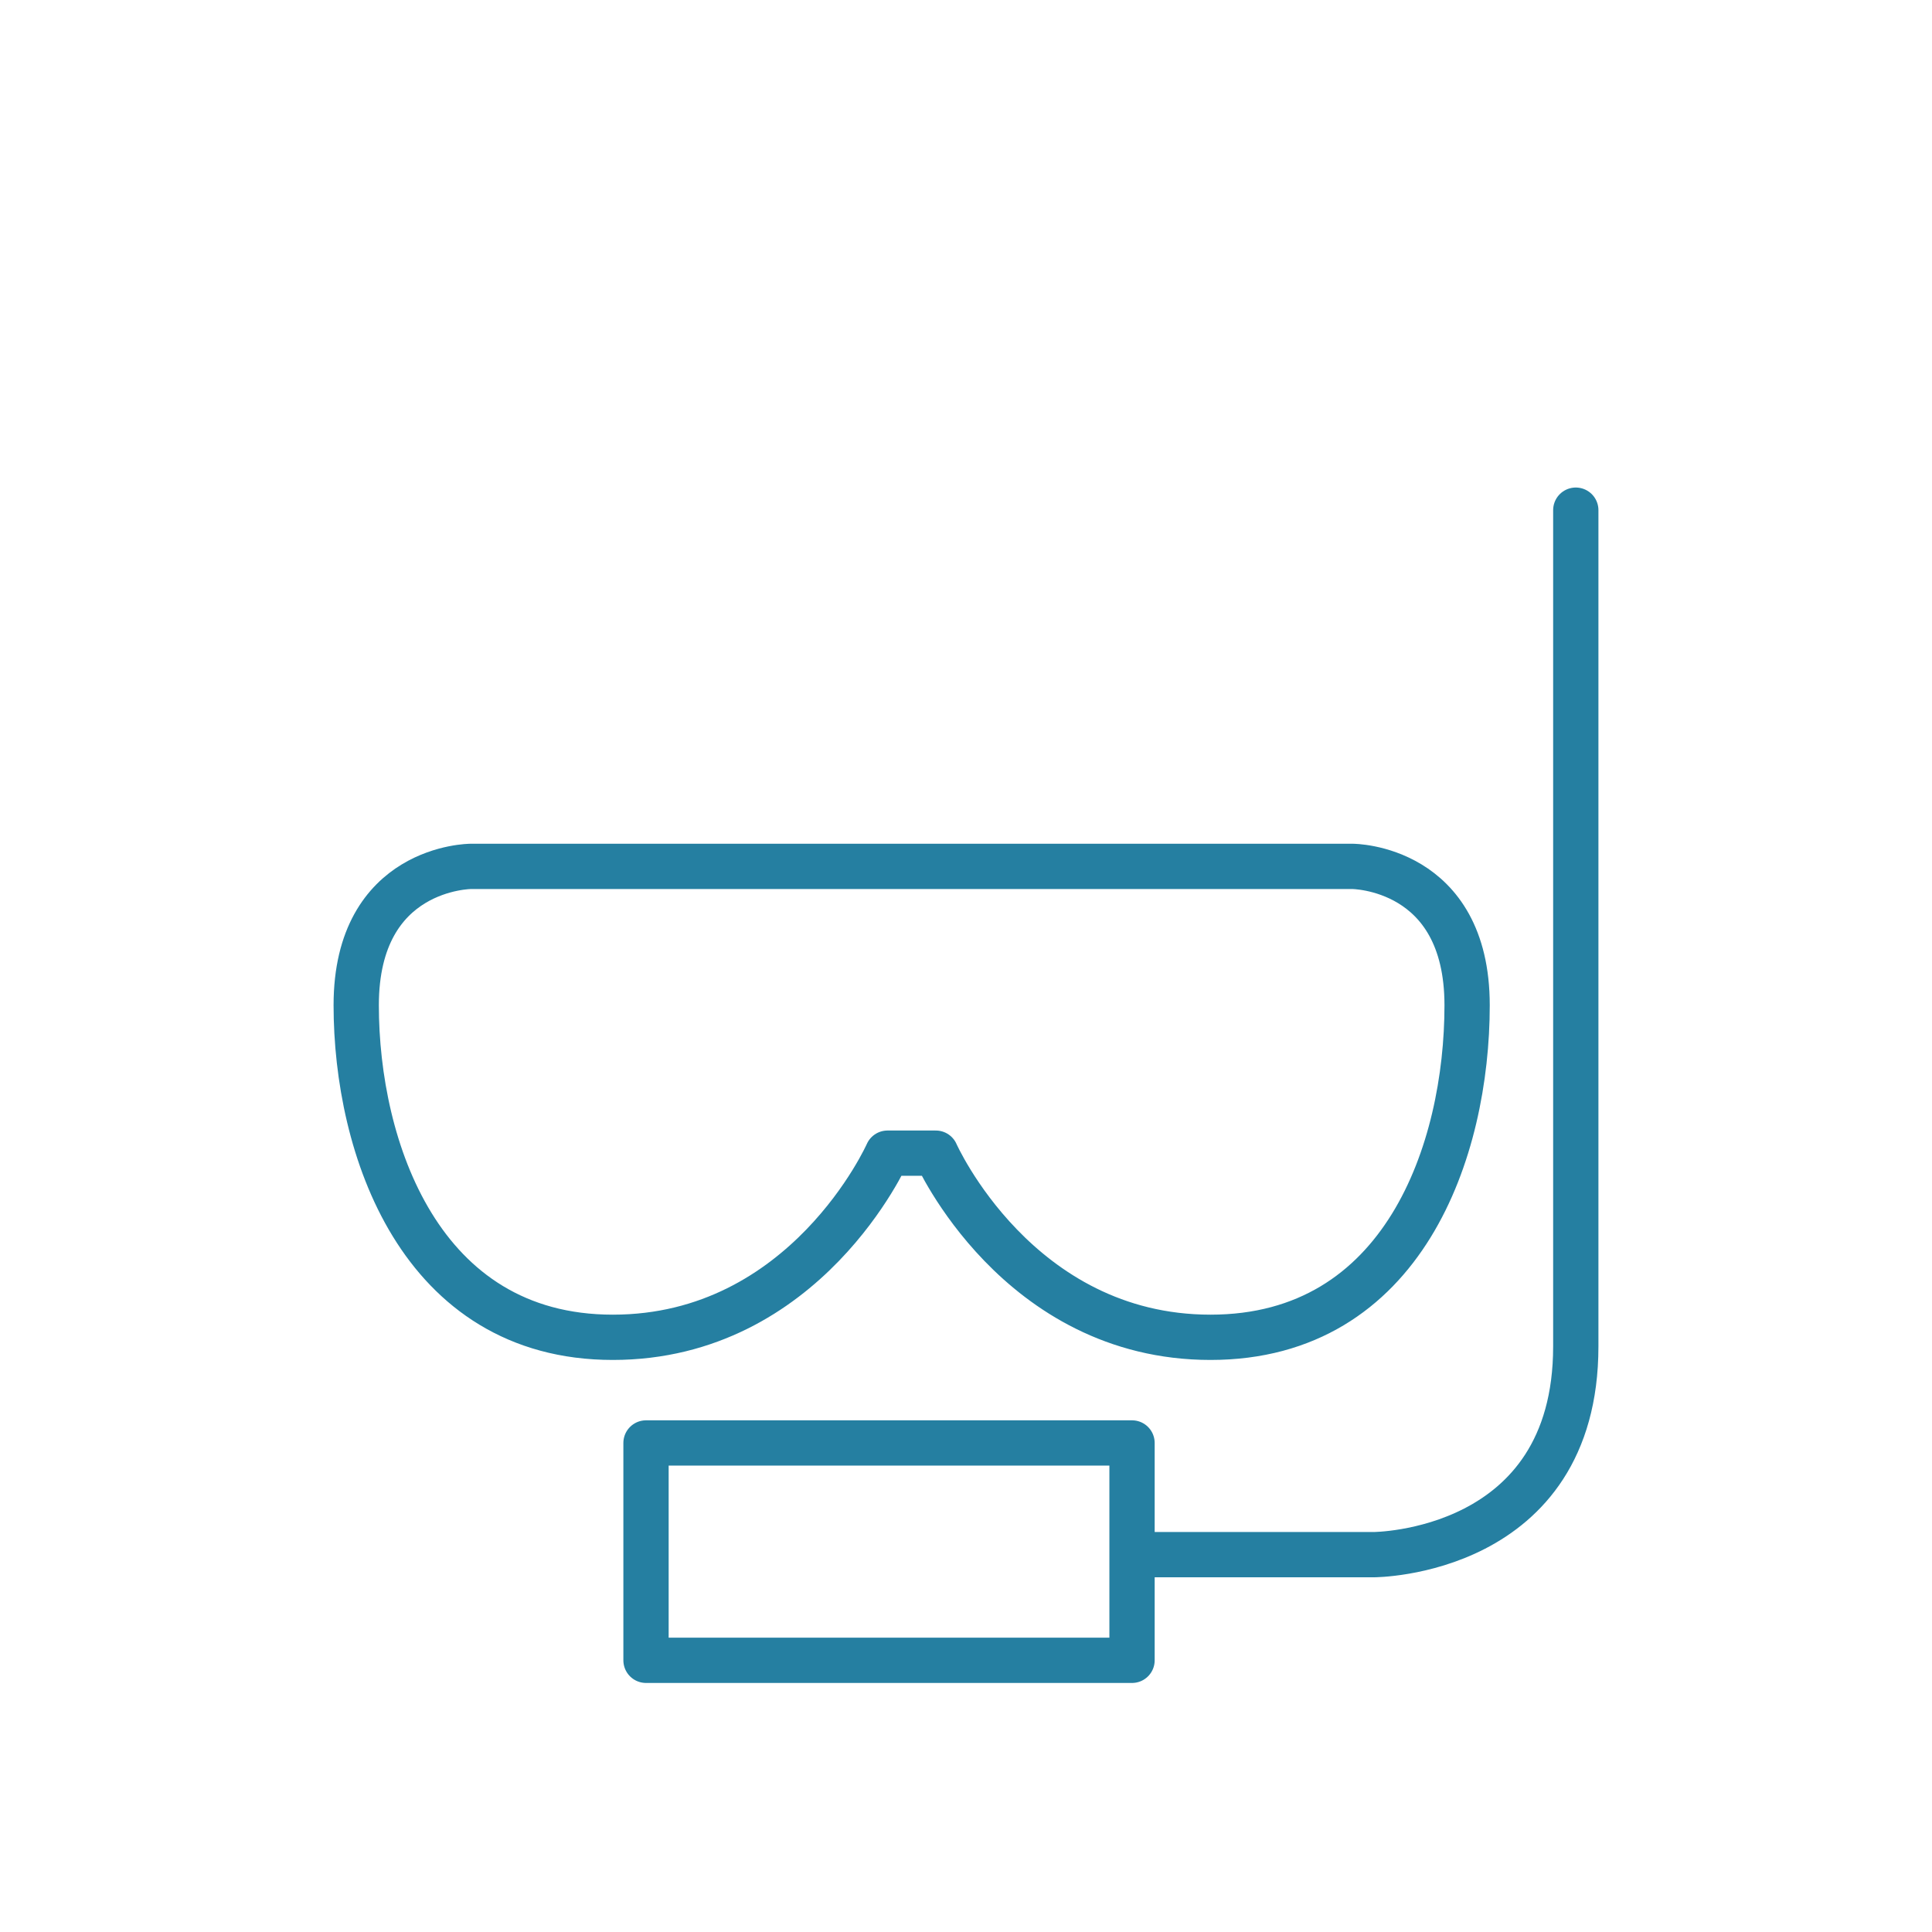 <?xml version="1.0" encoding="utf-8"?>
<!-- Generator: Adobe Illustrator 22.0.1, SVG Export Plug-In . SVG Version: 6.00 Build 0)  -->
<svg version="1.1" id="Layer_1" xmlns="http://www.w3.org/2000/svg" xmlns:xlink="http://www.w3.org/1999/xlink" x="0px" y="0px"
	 viewBox="0 0 64 64" style="enable-background:new 0 0 64 64;" xml:space="preserve">
<style type="text/css">
	.st0{opacity:0;fill:#FFFFFF;}
	.st1{fill:none;stroke:#257FA1;stroke-width:1.5;stroke-linecap:round;stroke-linejoin:round;}
	.st2{fill:none;stroke:#257FA1;stroke-width:1.5;stroke-miterlimit:10;}
	.st3{fill:none;stroke:#257FA1;stroke-width:1.5;stroke-linecap:round;stroke-linejoin:round;stroke-miterlimit:10;}
</style>
<rect class="st0" width="64" height="64"/>
<g>
	<g>
		<rect x="21.4" y="47.8" class="st1" width="16.1" height="7.2"/>
		<path class="st1" d="M29.4,38.2c0,0-2.7,6.1-9.1,6.1c-6.4,0-8.5-6.3-8.5-11c0-4.6,3.8-4.6,3.8-4.6h29.2c0,0,3.8,0,3.8,4.6
			c0,4.8-2.1,11-8.5,11c-6.4,0-9.1-6.1-9.1-6.1H29.4z"/>
		<path class="st1" d="M37.6,51.5h7.9c0,0,6.7,0,6.7-6.9V16.9"/>
	</g>
</g>
</svg>
